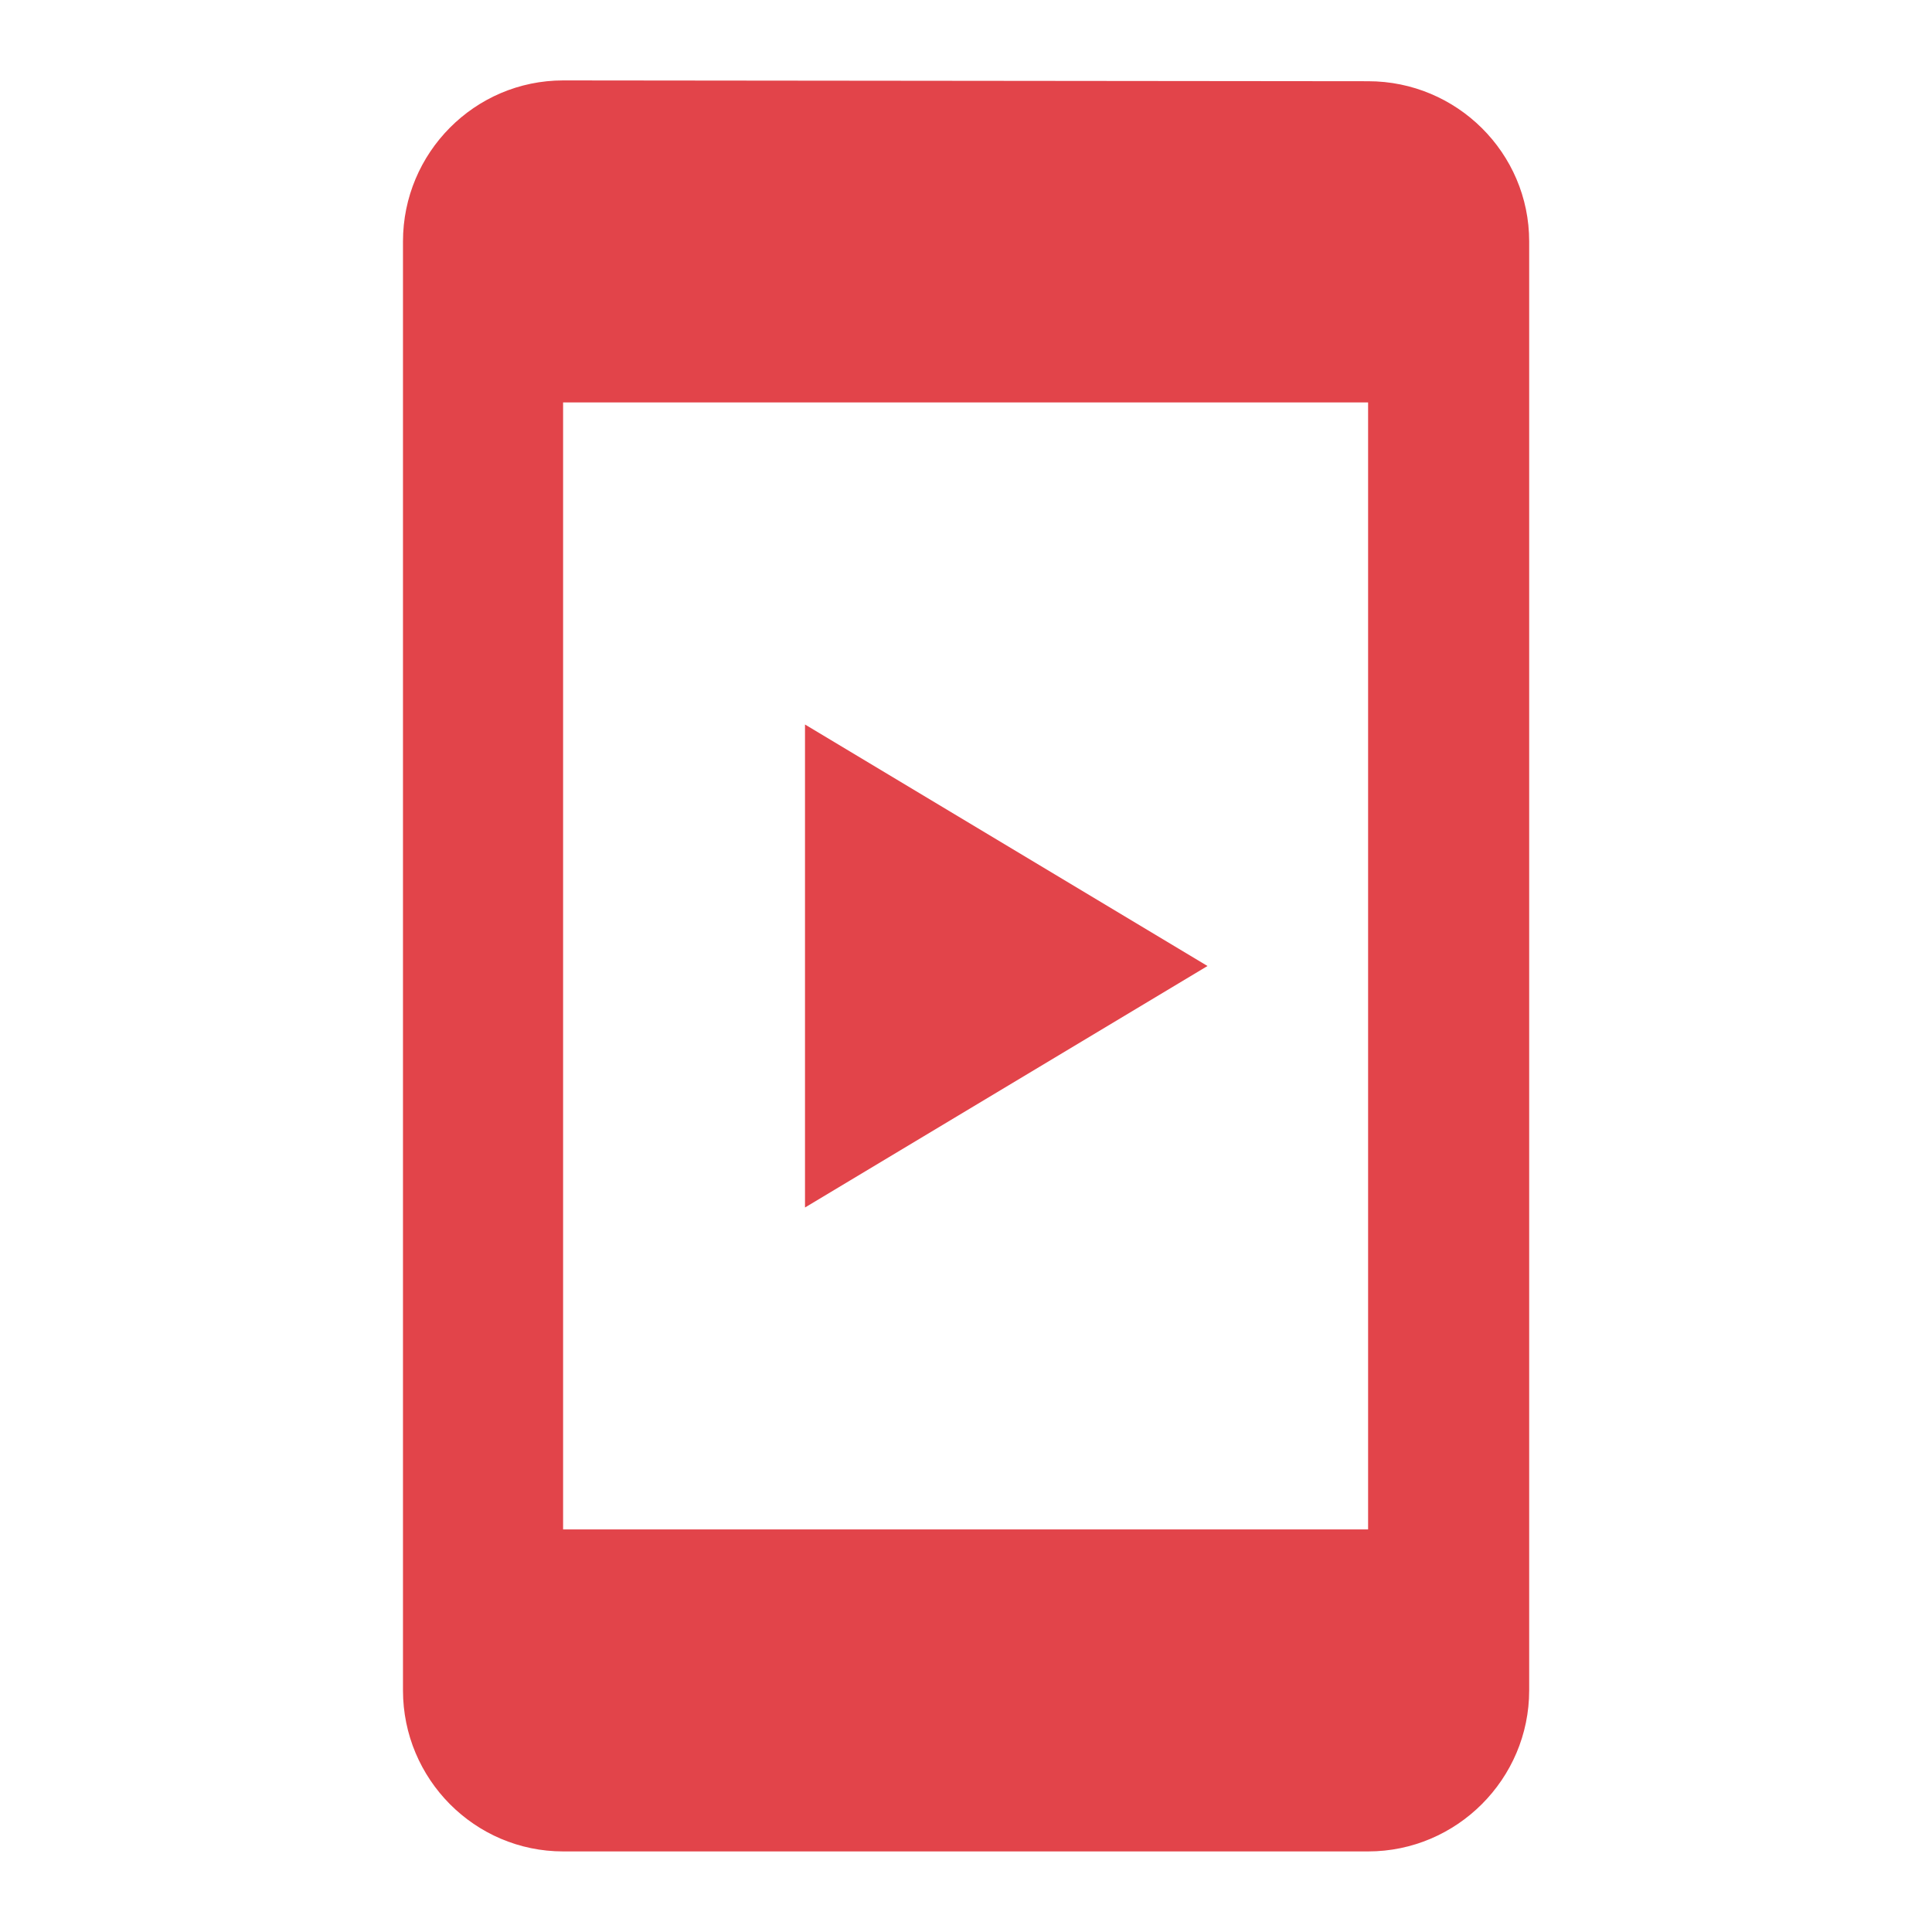 <svg width="24" height="24" viewBox="0 0 24 24" fill="none" xmlns="http://www.w3.org/2000/svg">
<path fill-rule="evenodd" clip-rule="evenodd" d="M6.996 0.999L16.996 1.009C18.096 1.009 18.996 1.899 18.996 2.999V20.999C18.996 22.099 18.096 22.999 16.996 22.999H6.996C5.896 22.999 5.006 22.099 5.006 20.999V2.999C5.006 1.899 5.896 0.999 6.996 0.999ZM6.995 18.999H16.995V4.999H6.995V18.999Z" fill="#E2444A"/>
<path d="M10 15L15 12L10 9V15Z" fill="#E2444A"/>
</svg>
